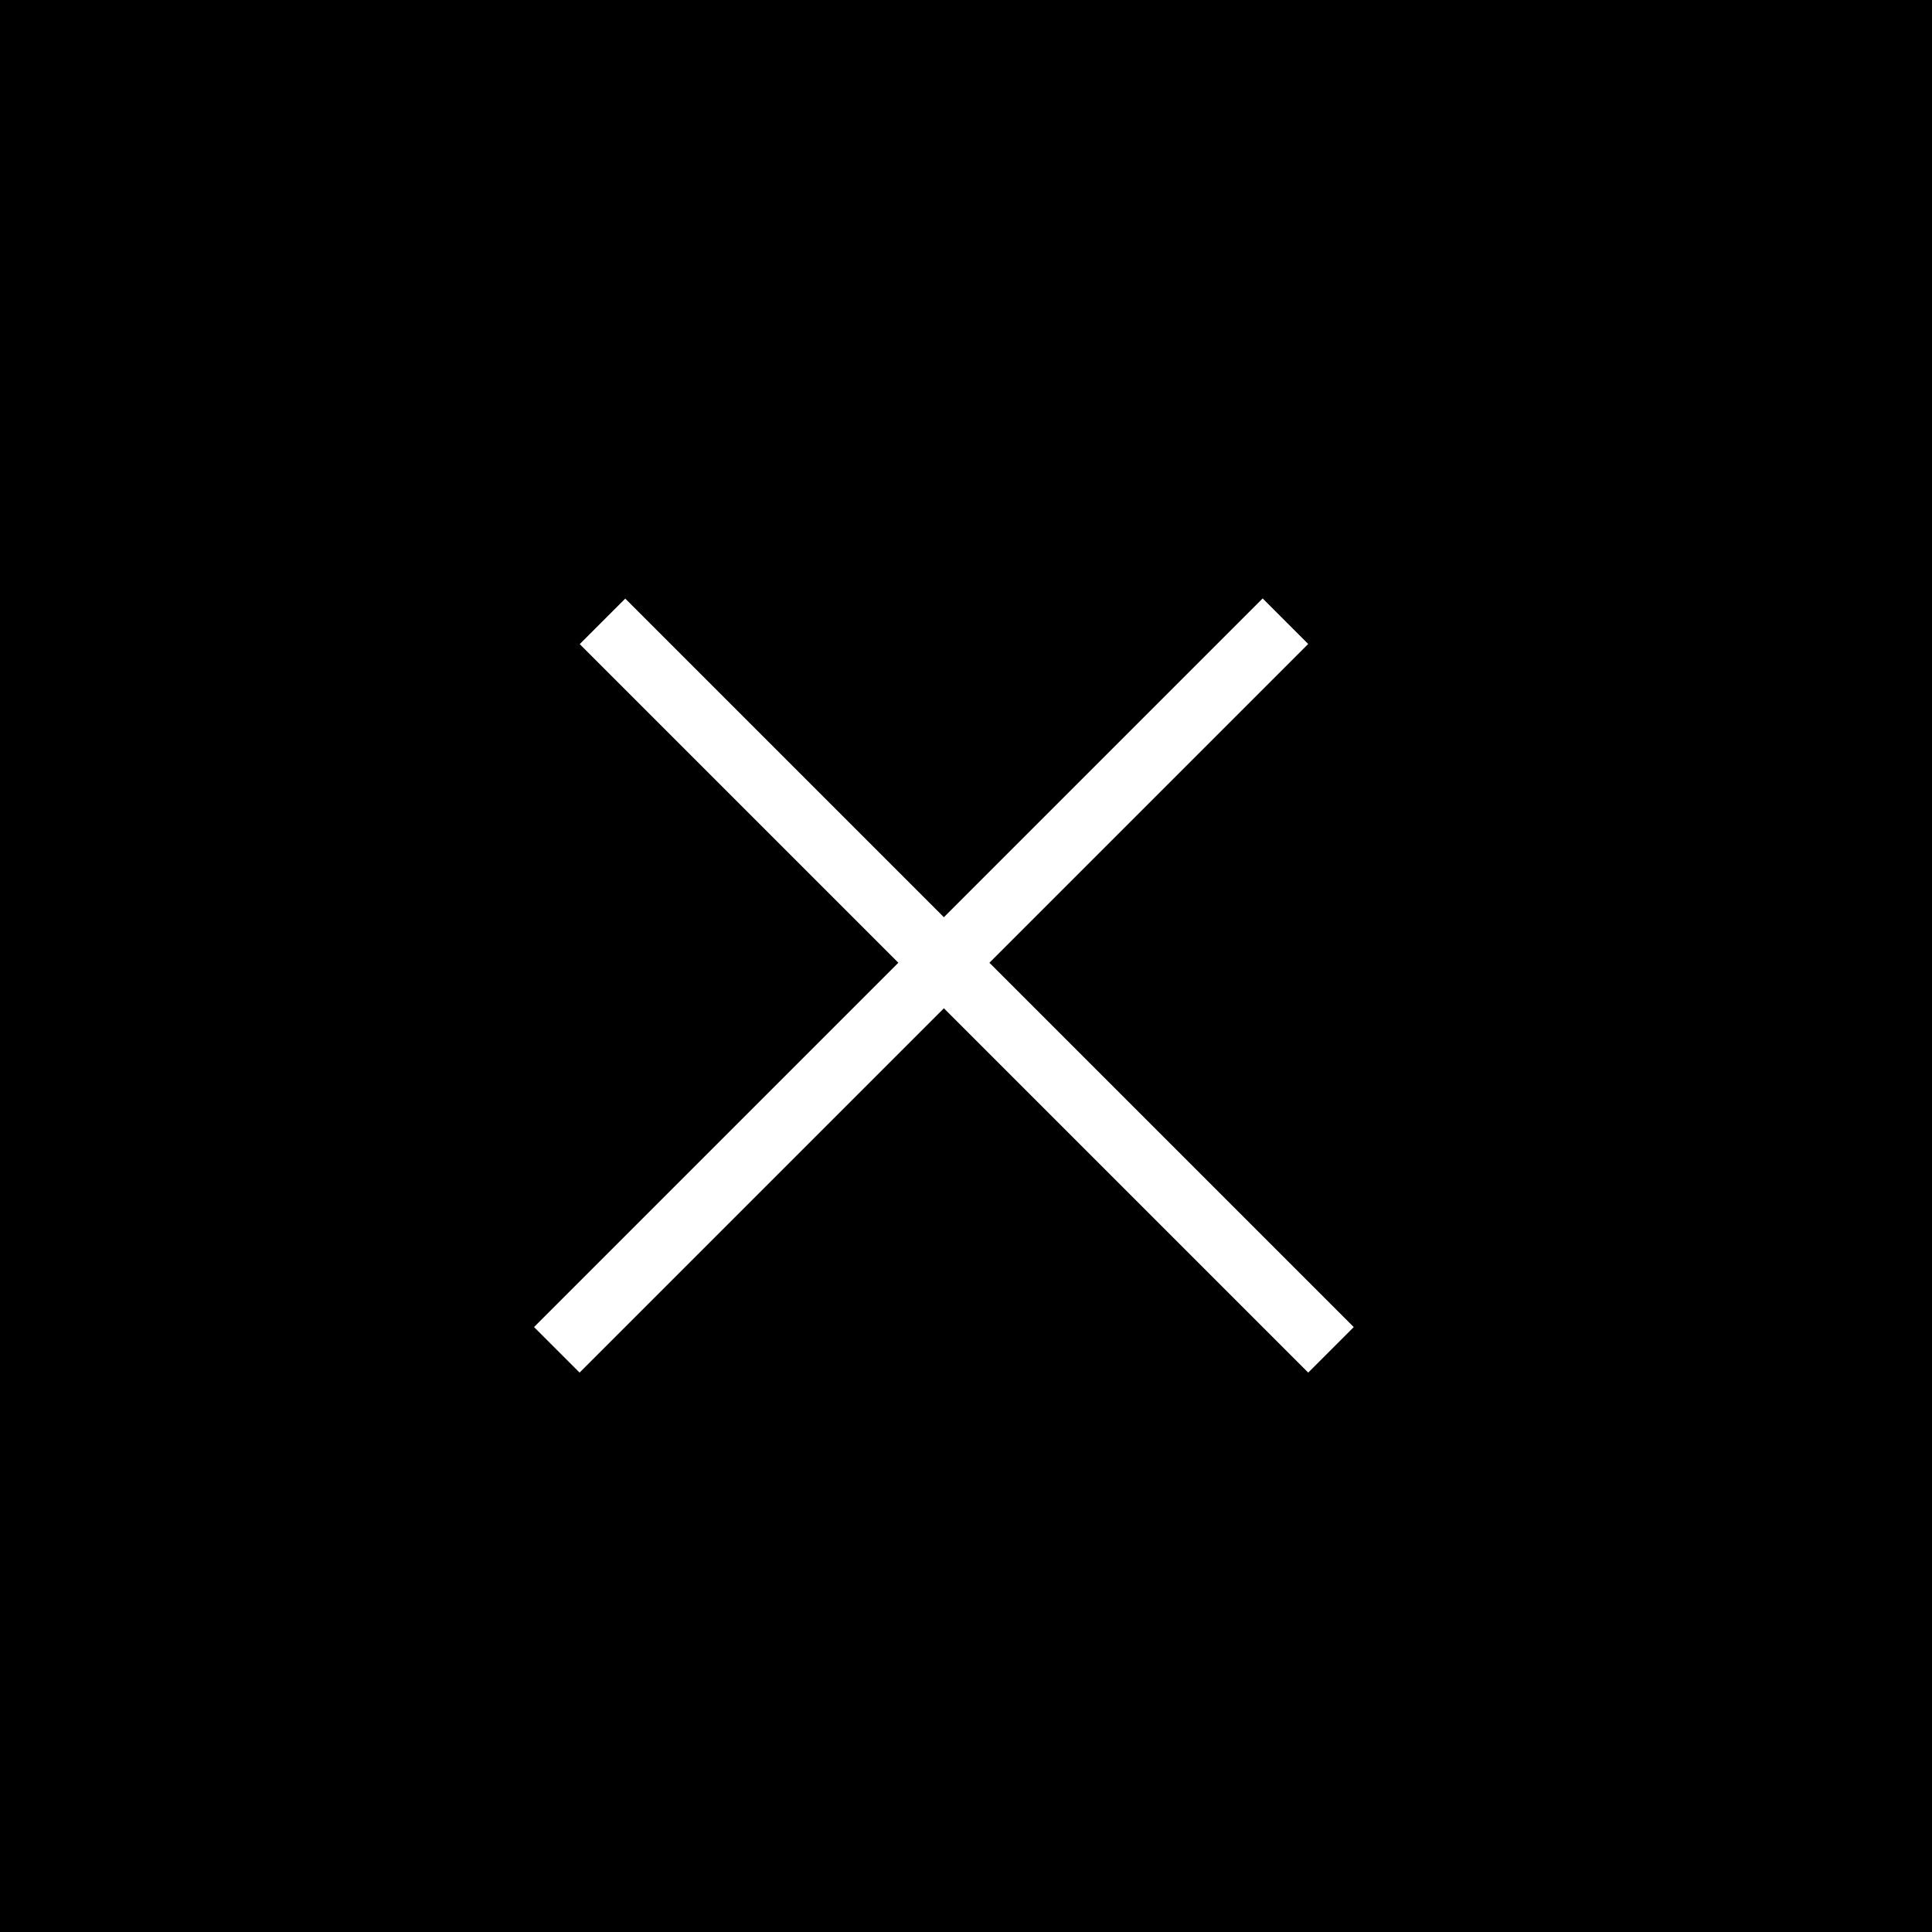 <svg width="30" height="30" viewBox="0 0 30 30" fill="none" xmlns="http://www.w3.org/2000/svg">
<rect width="30" height="30" fill="black"/>
<line x1="8.646" y1="20.96" x2="19.96" y2="9.646" stroke="white"/>
<line y1="-0.5" x2="16" y2="-0.5" transform="matrix(-0.707 -0.707 -0.707 0.707 20.314 21.314)" stroke="white"/>
</svg>
